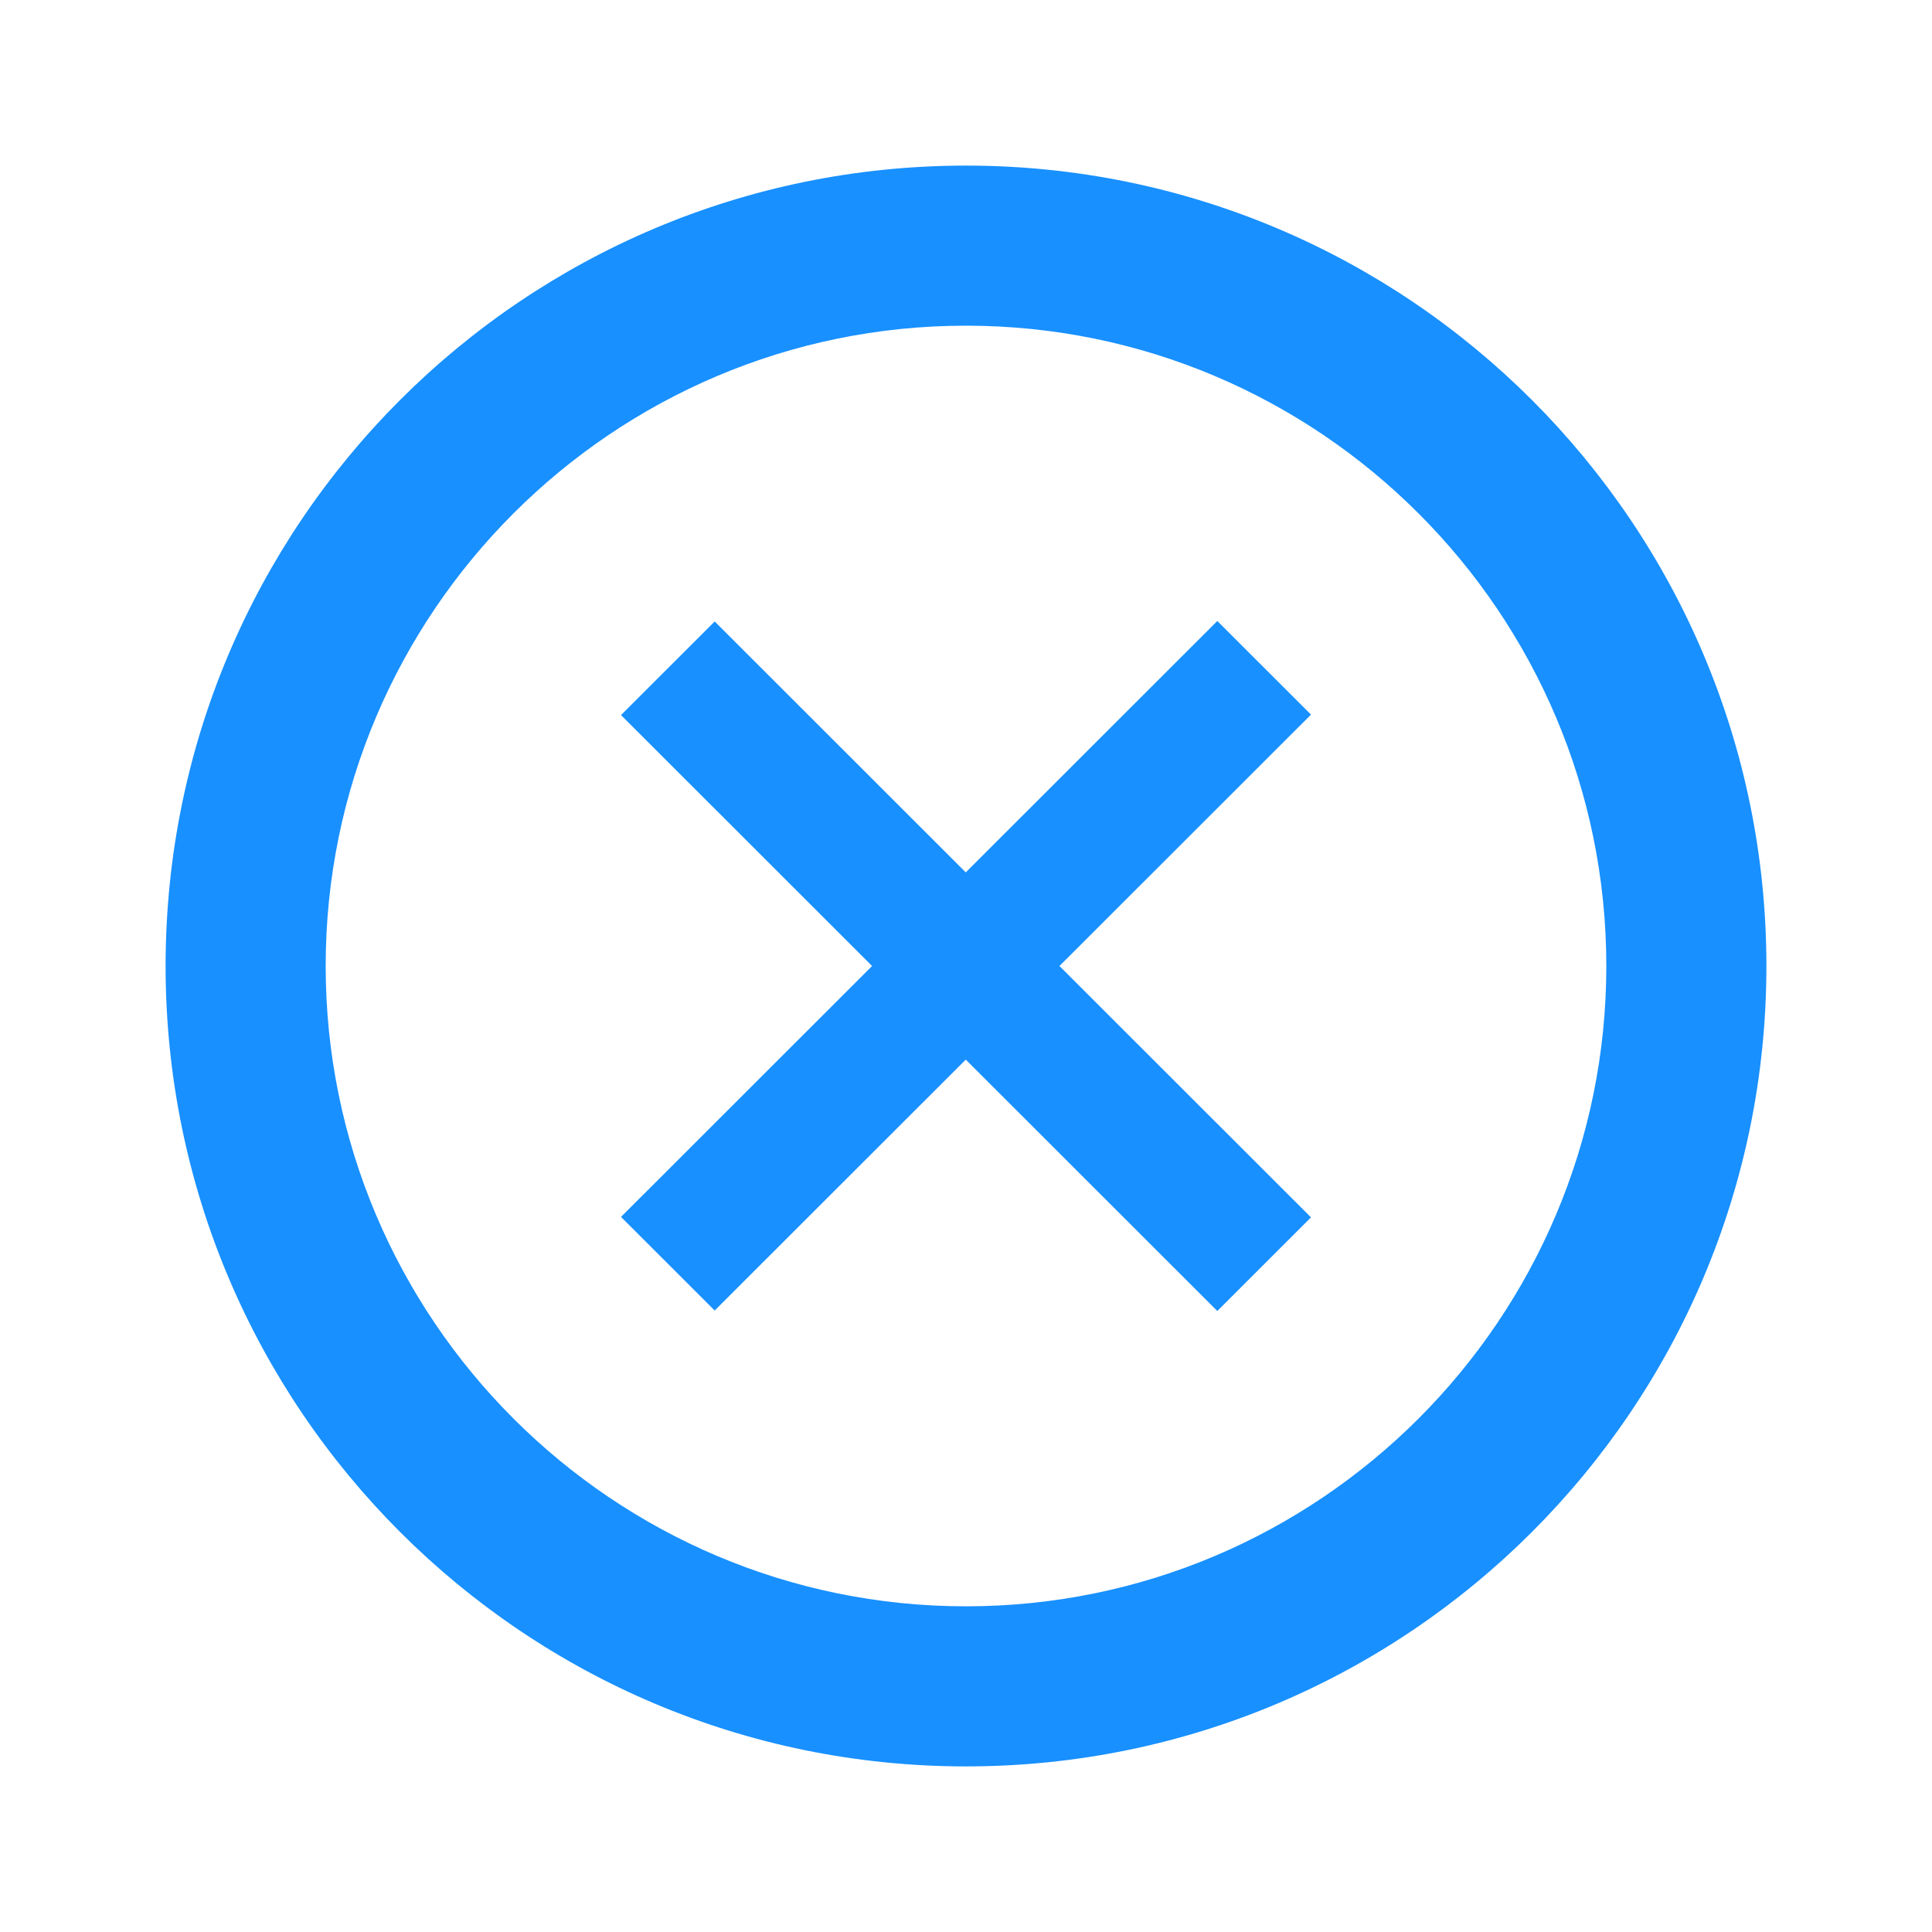 <svg width="140" height="140" viewBox="0 0 140 140" fill="none" xmlns="http://www.w3.org/2000/svg">
<path fill-rule="evenodd" clip-rule="evenodd" d="M70 12C37.968 12 12 37.968 12 70C12 102.032 37.968 128 70 128C102.032 128 128 102.032 128 70C128 37.968 102.032 12 70 12ZM70 116.4C44.415 116.4 23.6 95.585 23.6 70C23.6 44.415 44.415 23.6 70 23.6C95.585 23.6 116.4 44.415 116.4 70C116.4 95.585 95.585 116.4 70 116.4Z" fill="#1890FF"/>
<path d="M95 51.784L88.211 45L69.983 63.216L51.789 45.034L45 51.818L63.194 70L45 88.182L51.789 94.966L69.983 76.784L88.211 95L95 88.216L76.772 70L95 51.784Z" fill="#1890FF"/>
</svg>
